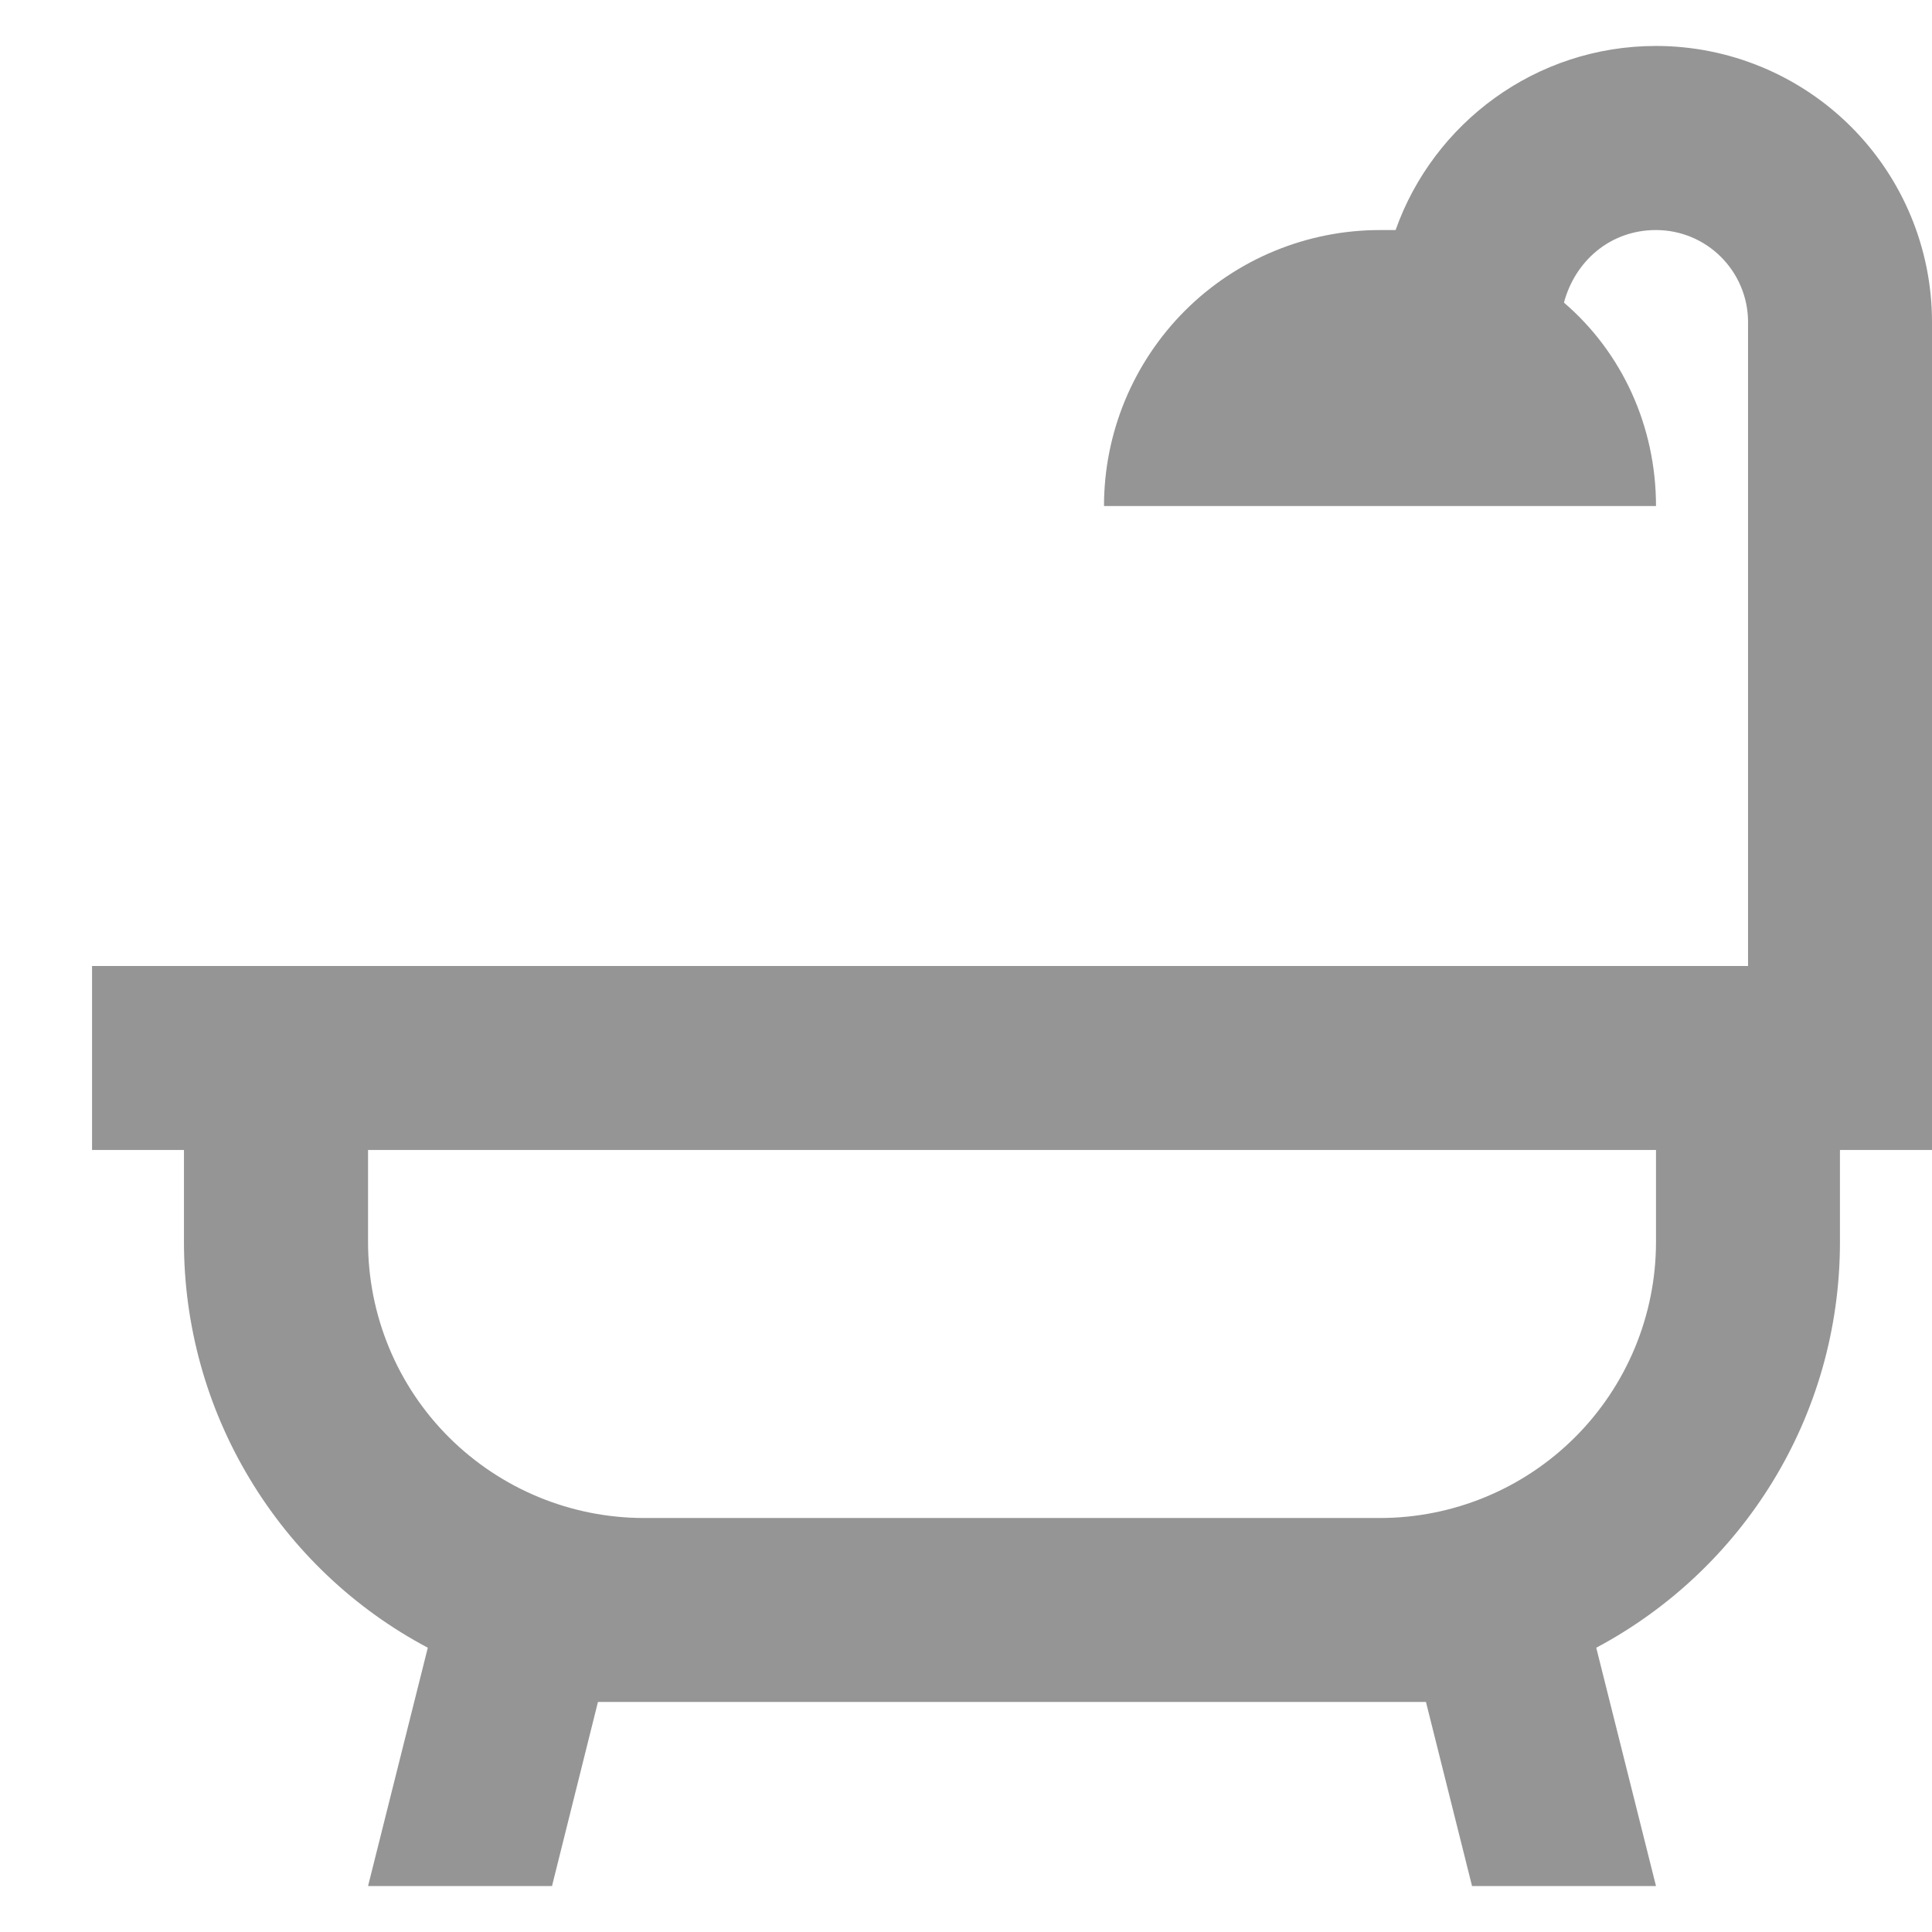 <svg width="14" height="14" viewBox="0 0 14 14" fill="none" xmlns="http://www.w3.org/2000/svg">
<path d="M13.333 8.333V9C13.333 10.273 12.62 11.38 11.567 11.94L12 13.667H10.667L10.333 12.333H4.333L4 13.667H2.667L3.1 11.94C2.566 11.657 2.12 11.233 1.809 10.715C1.497 10.197 1.333 9.604 1.333 9V8.333H0.667V7H12.667V2.333C12.667 2.156 12.596 1.987 12.471 1.862C12.346 1.737 12.177 1.667 12 1.667C11.667 1.667 11.413 1.893 11.333 2.193C11.753 2.553 12 3.087 12 3.667H8C8 3.136 8.211 2.628 8.586 2.252C8.961 1.877 9.47 1.667 10 1.667H10.113C10.387 0.893 11.127 0.333 12 0.333C12.53 0.333 13.039 0.544 13.414 0.919C13.789 1.294 14 1.803 14 2.333V8.333H13.333ZM12 8.333H2.667V9C2.667 9.53 2.877 10.039 3.252 10.414C3.628 10.789 4.136 11 4.667 11H10C10.53 11 11.039 10.789 11.414 10.414C11.789 10.039 12 9.53 12 9V8.333Z" fill="#959596"/>
</svg>
